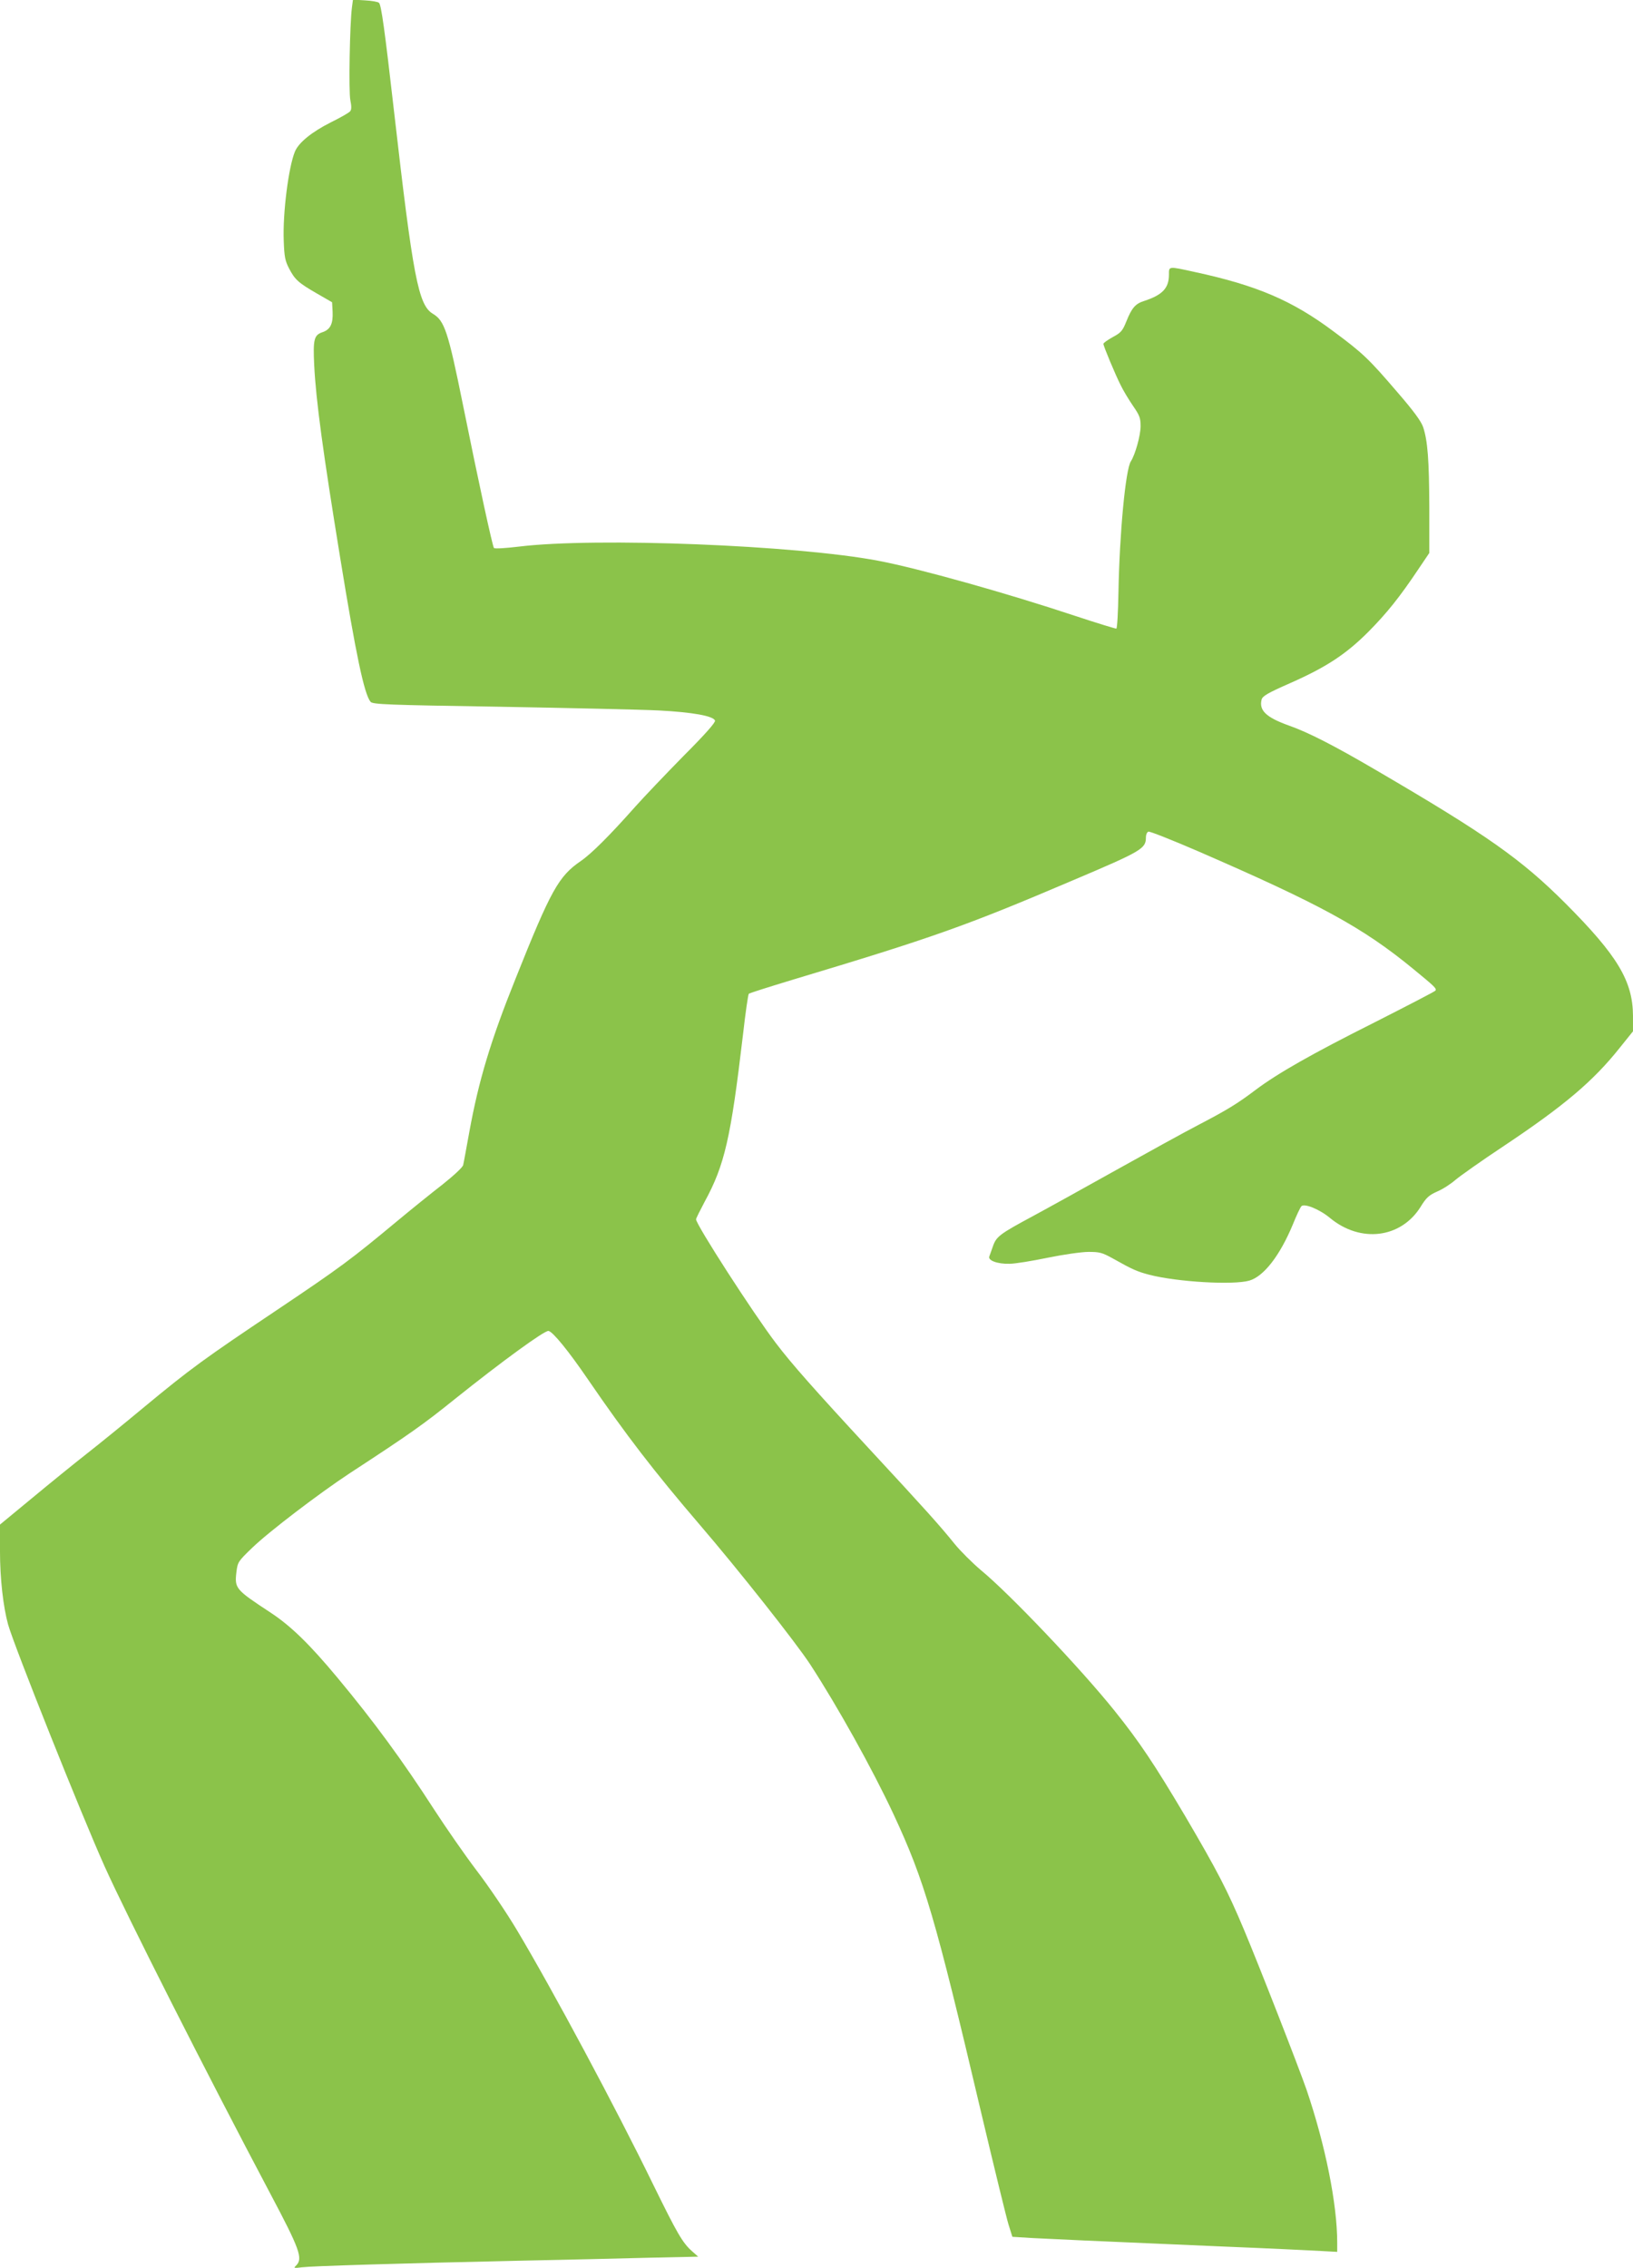 <?xml version="1.0" standalone="no"?>
<!DOCTYPE svg PUBLIC "-//W3C//DTD SVG 20010904//EN"
 "http://www.w3.org/TR/2001/REC-SVG-20010904/DTD/svg10.dtd">
<svg version="1.0" xmlns="http://www.w3.org/2000/svg"
 width="922pt" height="1280pt" viewBox="0 0 922 1280"
 preserveAspectRatio="xMidYMid meet">
<g transform="translate(0,1280) scale(0.1,-0.1)"
fill="#8bc34a" stroke="none">
<path d="M1987 12757 c-12 -90 -19 -472 -9 -522 7 -35 7 -54 -1 -63 -6 -8 -55
-36 -110 -63 -107 -54 -181 -114 -202 -165 -36 -88 -69 -346 -63 -502 3 -91 8
-115 30 -157 33 -64 54 -82 158 -142 l85 -49 3 -54 c3 -68 -13 -100 -57 -115
-48 -16 -54 -40 -47 -186 10 -201 50 -493 147 -1089 89 -547 135 -766 171
-811 12 -15 93 -18 728 -28 393 -7 798 -16 900 -21 191 -10 307 -31 317 -57 4
-10 -57 -79 -179 -201 -101 -103 -224 -232 -273 -287 -143 -161 -246 -264
-306 -305 -125 -86 -168 -162 -369 -666 -139 -346 -207 -571 -260 -862 -17
-92 -32 -177 -35 -188 -3 -13 -53 -59 -117 -110 -62 -48 -176 -140 -253 -204
-266 -221 -321 -262 -680 -503 -412 -276 -487 -330 -755 -552 -107 -89 -251
-206 -320 -260 -69 -54 -207 -166 -307 -249 l-183 -151 0 -151 c0 -153 18
-313 46 -414 36 -126 413 -1071 545 -1365 127 -282 568 -1153 936 -1848 165
-311 184 -364 146 -403 -17 -16 -15 -17 32 -11 56 7 543 22 1225 37 250 5 580
13 734 17 l278 6 -35 31 c-54 48 -84 101 -219 376 -210 431 -569 1101 -768
1434 -60 101 -164 254 -230 340 -66 87 -172 240 -237 340 -180 279 -343 501
-547 746 -158 190 -264 293 -378 368 -199 131 -204 136 -193 230 7 55 9 59 88
135 95 92 379 308 552 422 340 222 415 275 595 420 260 208 505 387 527 383
25 -5 113 -113 223 -274 215 -314 373 -519 630 -819 220 -256 544 -666 625
-790 153 -235 350 -588 470 -845 175 -376 235 -580 495 -1685 73 -308 142
-591 154 -630 l22 -70 114 -7 c118 -6 283 -14 1080 -48 250 -10 497 -22 548
-25 l92 -5 0 53 c0 217 -67 550 -173 862 -43 124 -266 696 -354 905 -93 221
-149 329 -331 639 -173 292 -260 422 -399 595 -190 237 -593 661 -755 794 -47
40 -115 107 -149 149 -83 103 -164 193 -478 532 -312 337 -443 485 -530 600
-128 168 -451 669 -451 699 0 5 22 49 48 98 114 209 148 359 217 944 14 124
29 228 33 231 4 4 115 39 247 79 796 239 979 304 1582 561 394 167 413 179
413 244 0 14 6 28 14 31 7 3 133 -47 279 -110 691 -300 930 -430 1214 -663
122 -100 135 -112 128 -124 -3 -5 -158 -85 -343 -179 -355 -178 -548 -288
-672 -381 -103 -78 -162 -114 -325 -199 -77 -40 -286 -155 -465 -255 -179
-100 -390 -217 -470 -260 -184 -99 -204 -114 -223 -167 -8 -24 -18 -50 -21
-59 -10 -23 46 -44 114 -42 31 0 128 16 215 34 88 18 192 33 230 33 63 0 77
-3 140 -38 110 -62 136 -73 204 -91 159 -41 475 -59 565 -33 82 24 173 142
246 318 20 50 42 96 48 102 17 17 102 -17 162 -67 172 -142 399 -114 510 62
33 54 48 67 95 88 31 13 77 43 102 65 26 22 150 110 277 194 337 225 502 364
652 553 l74 92 0 88 c-1 196 -88 340 -380 633 -251 251 -444 387 -1067 751
-237 139 -387 216 -496 254 -128 46 -169 85 -154 146 5 20 33 37 163 94 203
90 313 162 440 289 104 105 177 196 282 353 l62 92 0 258 c-1 266 -9 375 -35
453 -11 32 -53 90 -144 195 -162 189 -195 221 -361 344 -234 175 -433 260
-785 336 -150 33 -145 33 -145 -15 0 -77 -37 -115 -141 -149 -48 -15 -69 -39
-99 -114 -22 -55 -31 -65 -78 -90 -28 -16 -52 -32 -52 -38 0 -12 67 -173 98
-234 13 -27 44 -79 68 -114 38 -55 44 -70 44 -116 0 -52 -30 -160 -55 -199
-30 -45 -64 -407 -70 -736 -2 -113 -7 -206 -12 -208 -4 -1 -109 31 -233 72
-385 128 -880 267 -1111 311 -464 88 -1594 133 -2028 80 -74 -9 -137 -13 -142
-8 -8 9 -85 362 -175 808 -84 415 -104 475 -170 514 -82 49 -112 206 -219
1141 -53 464 -72 601 -85 614 -6 6 -41 12 -79 14 l-68 4 -6 -45z"/>
</g>
</svg>
